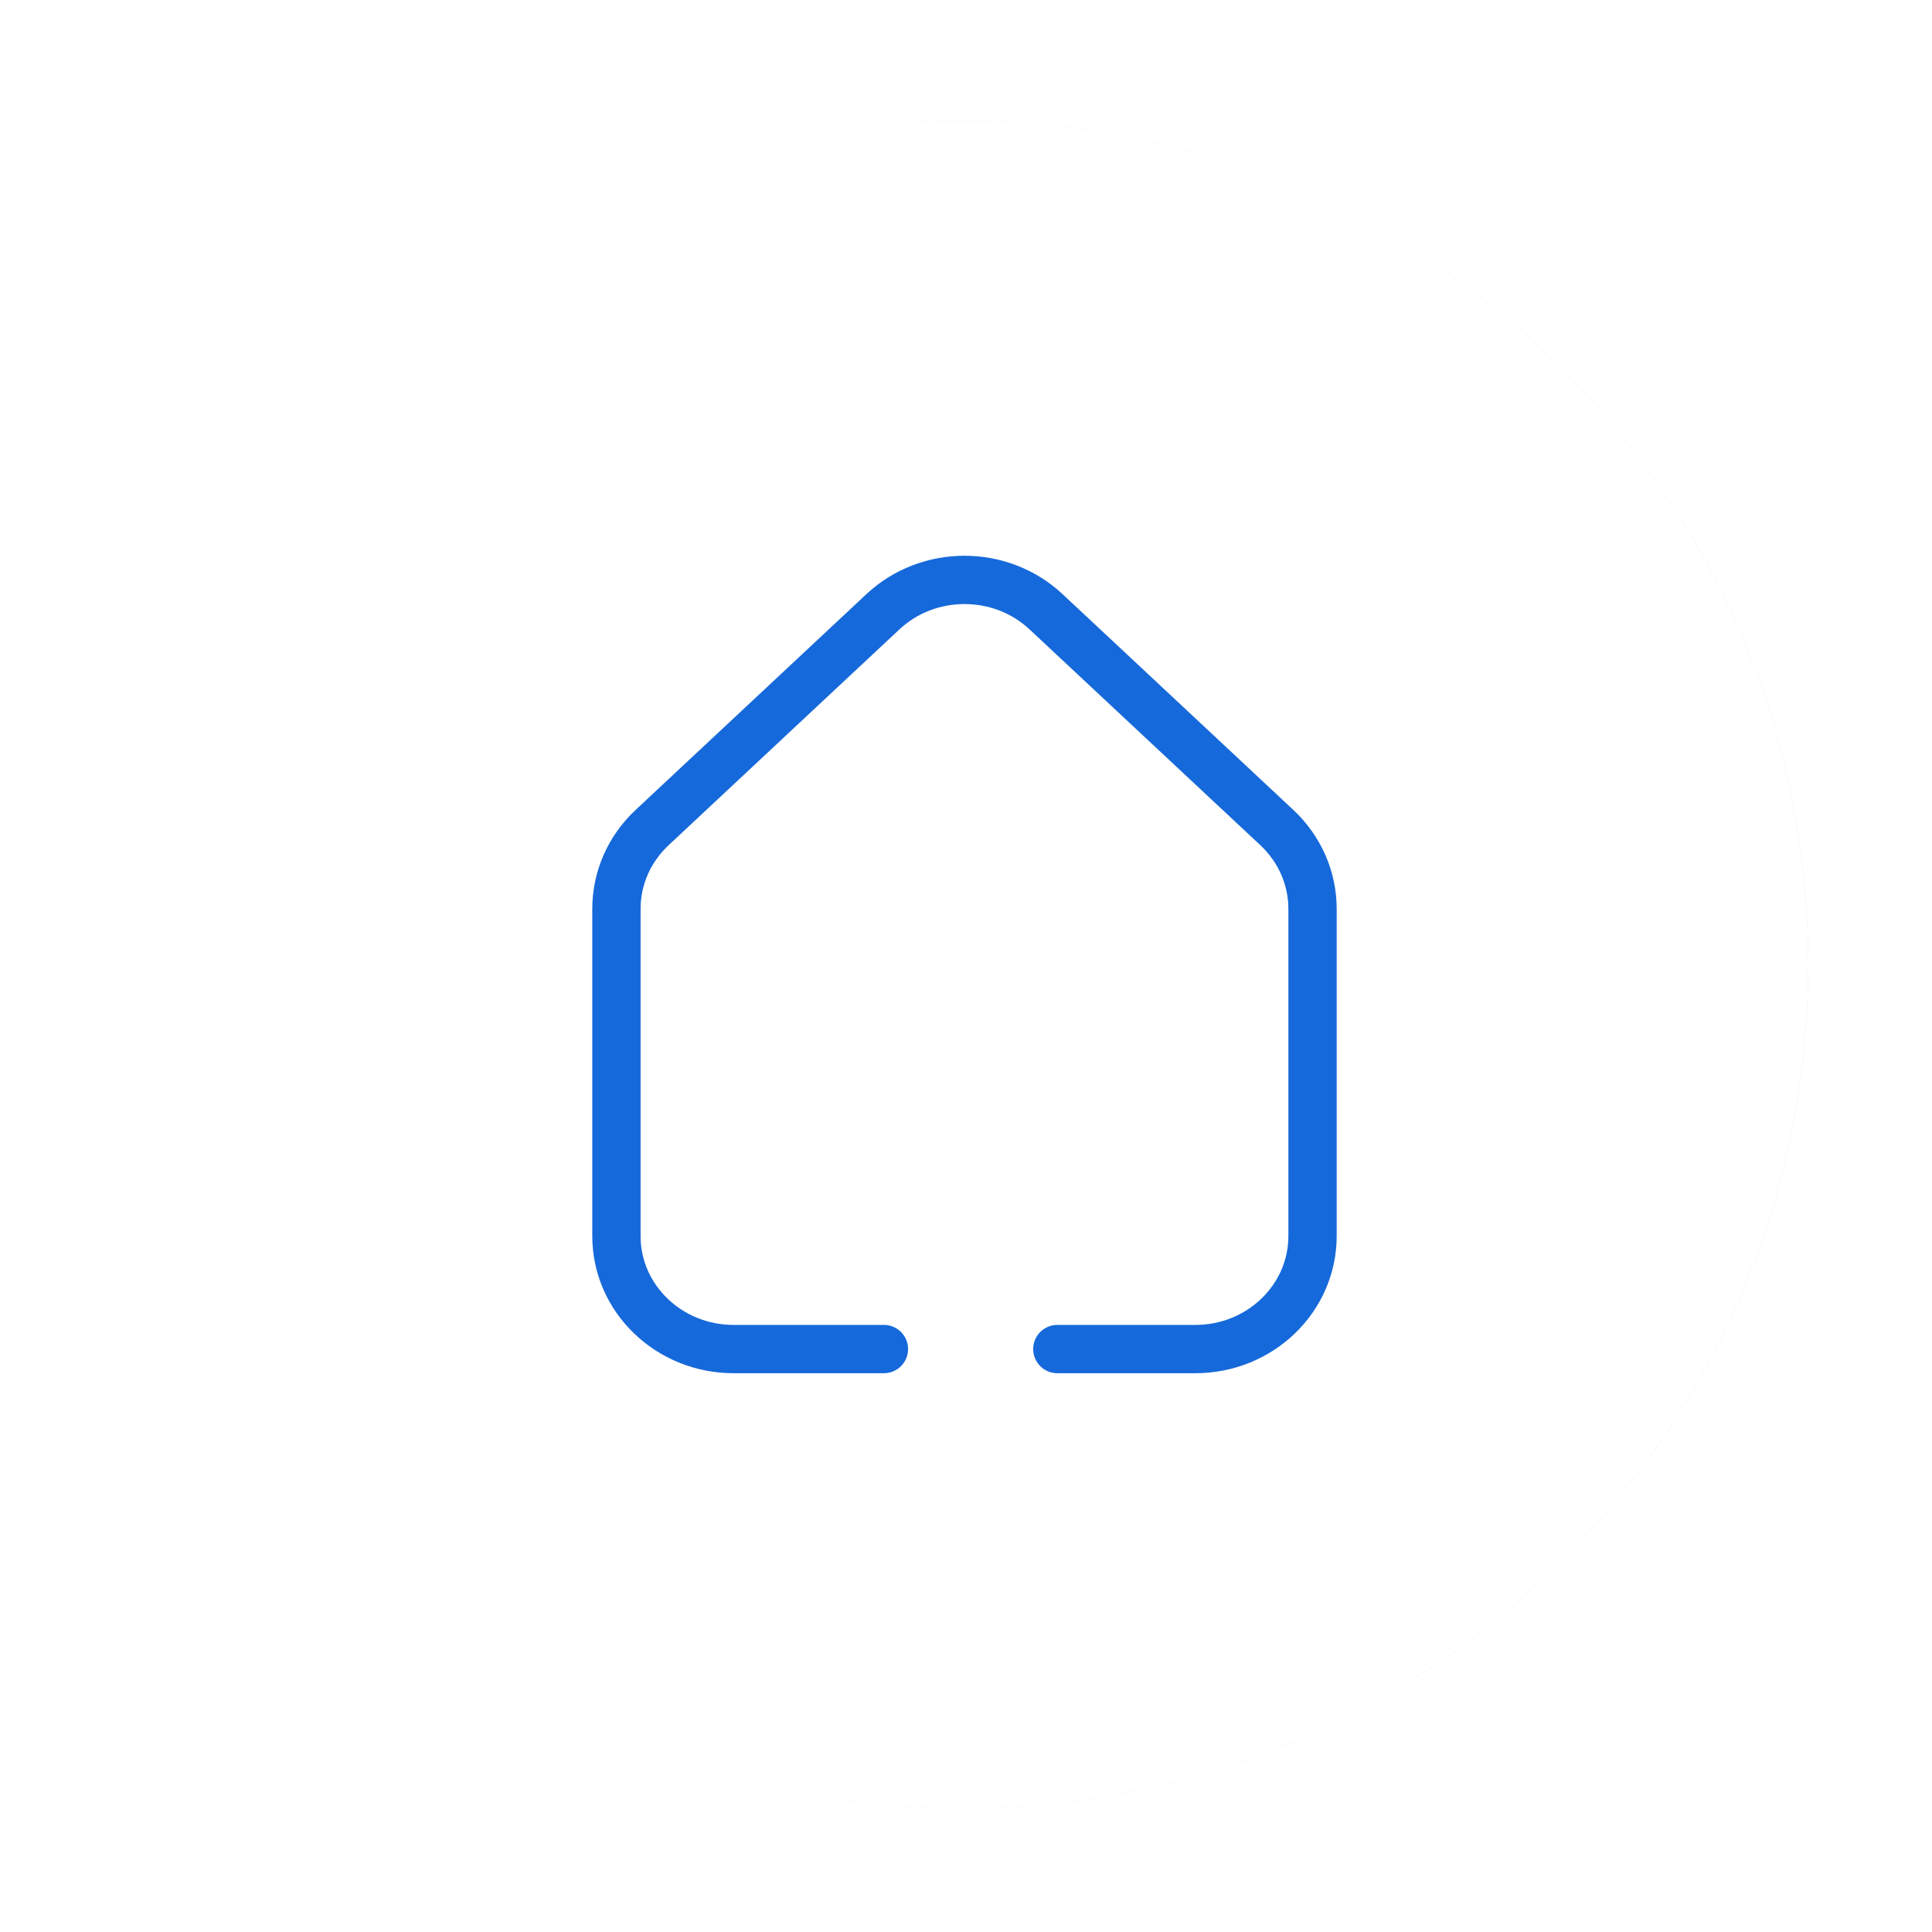 <svg xmlns="http://www.w3.org/2000/svg" width="80" height="80" viewBox="0 0 80 80" fill="none"><g filter="url(#filter0_f_750_278)"><path d="M39.938 74.875C59.233 74.875 74.875 59.233 74.875 39.937C74.875 20.642 59.233 5 39.938 5C20.642 5 5 20.642 5 39.937C5 59.233 20.642 74.875 39.938 74.875Z" fill="url(#paint0_linear_750_278)"></path></g><path d="M39.938 74.875C59.233 74.875 74.875 59.233 74.875 39.937C74.875 20.642 59.233 5 39.938 5C20.642 5 5 20.642 5 39.937C5 59.233 20.642 74.875 39.938 74.875Z" fill="white"></path><path d="M43.782 55.862H49.496C52.176 55.862 54.349 53.767 54.349 51.183V37.63C54.349 36.364 53.816 35.152 52.874 34.27L43.315 25.332C41.433 23.573 38.441 23.573 36.559 25.332L27 34.27C26.057 35.152 25.525 36.364 25.525 37.63V51.183C25.525 53.767 27.698 55.862 30.378 55.862H36.601" stroke="#1669DA" stroke-width="2" stroke-miterlimit="10" stroke-linecap="round" stroke-linejoin="round"></path><defs><filter id="filter0_f_750_278" x="0" y="0" width="79.875" height="79.875" filterUnits="userSpaceOnUse" color-interpolation-filters="sRGB"></filter><linearGradient id="paint0_linear_750_278" x1="5" y1="5" x2="81.849" y2="13.771" gradientUnits="userSpaceOnUse"><stop stop-color="#EDEDED" stop-opacity="0.5"></stop><stop offset="1" stop-color="#D6D6D6"></stop></linearGradient></defs></svg>